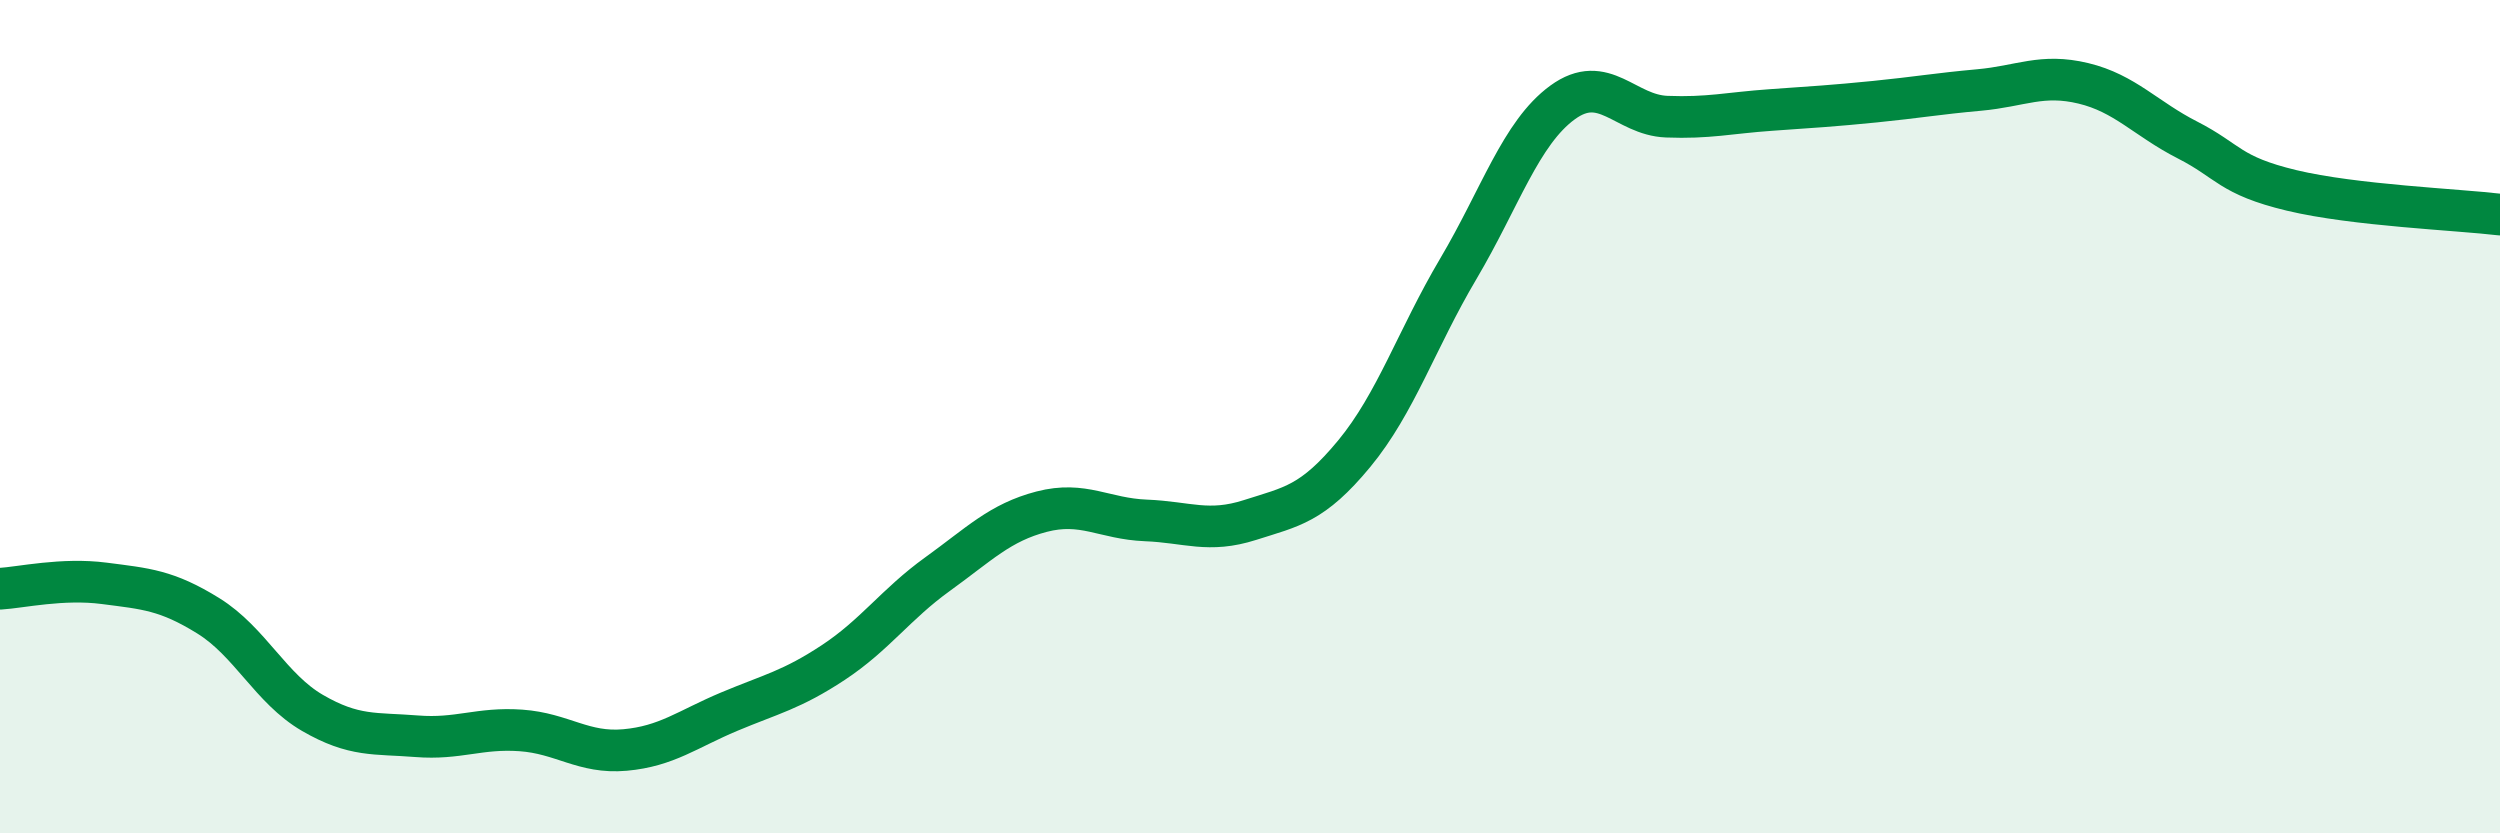 
    <svg width="60" height="20" viewBox="0 0 60 20" xmlns="http://www.w3.org/2000/svg">
      <path
        d="M 0,14.13 C 0.5,14.1 1.5,13.87 2.5,14 C 3.5,14.13 4,14.16 5,14.78 C 6,15.4 6.5,16.53 7.5,17.11 C 8.5,17.69 9,17.59 10,17.67 C 11,17.75 11.5,17.46 12.5,17.53 C 13.5,17.6 14,18.09 15,18 C 16,17.91 16.5,17.5 17.5,17.08 C 18.5,16.66 19,16.56 20,15.9 C 21,15.24 21.5,14.5 22.5,13.78 C 23.5,13.06 24,12.54 25,12.28 C 26,12.02 26.5,12.45 27.5,12.49 C 28.5,12.53 29,12.8 30,12.48 C 31,12.16 31.5,12.1 32.5,10.89 C 33.5,9.68 34,8.14 35,6.45 C 36,4.76 36.5,3.19 37.5,2.46 C 38.5,1.73 39,2.76 40,2.8 C 41,2.84 41.5,2.71 42.5,2.64 C 43.5,2.57 44,2.54 45,2.44 C 46,2.34 46.5,2.25 47.5,2.16 C 48.5,2.07 49,1.76 50,2 C 51,2.24 51.5,2.85 52.5,3.36 C 53.5,3.87 53.5,4.21 55,4.57 C 56.5,4.93 59,5.03 60,5.15L60 20L0 20Z"
        fill="#008740"
        opacity="0.1"
        stroke-linecap="round"
        stroke-linejoin="round"
      />
      <path
        d="M 0,14.13 C 0.5,14.1 1.5,13.87 2.5,14 C 3.5,14.13 4,14.16 5,14.78 C 6,15.4 6.5,16.53 7.5,17.11 C 8.5,17.69 9,17.59 10,17.67 C 11,17.75 11.5,17.46 12.5,17.53 C 13.5,17.6 14,18.09 15,18 C 16,17.91 16.5,17.5 17.5,17.08 C 18.5,16.66 19,16.56 20,15.9 C 21,15.24 21.5,14.5 22.5,13.78 C 23.5,13.06 24,12.54 25,12.28 C 26,12.02 26.5,12.45 27.5,12.49 C 28.5,12.53 29,12.8 30,12.48 C 31,12.16 31.5,12.1 32.5,10.89 C 33.5,9.68 34,8.14 35,6.45 C 36,4.76 36.5,3.19 37.5,2.46 C 38.5,1.73 39,2.76 40,2.8 C 41,2.84 41.5,2.71 42.5,2.64 C 43.5,2.57 44,2.54 45,2.44 C 46,2.34 46.5,2.25 47.5,2.16 C 48.5,2.07 49,1.76 50,2 C 51,2.24 51.5,2.85 52.5,3.36 C 53.5,3.87 53.5,4.21 55,4.57 C 56.5,4.93 59,5.03 60,5.15"
        stroke="#008740"
        stroke-width="1"
        fill="none"
        stroke-linecap="round"
        stroke-linejoin="round"
      />
    </svg>
  